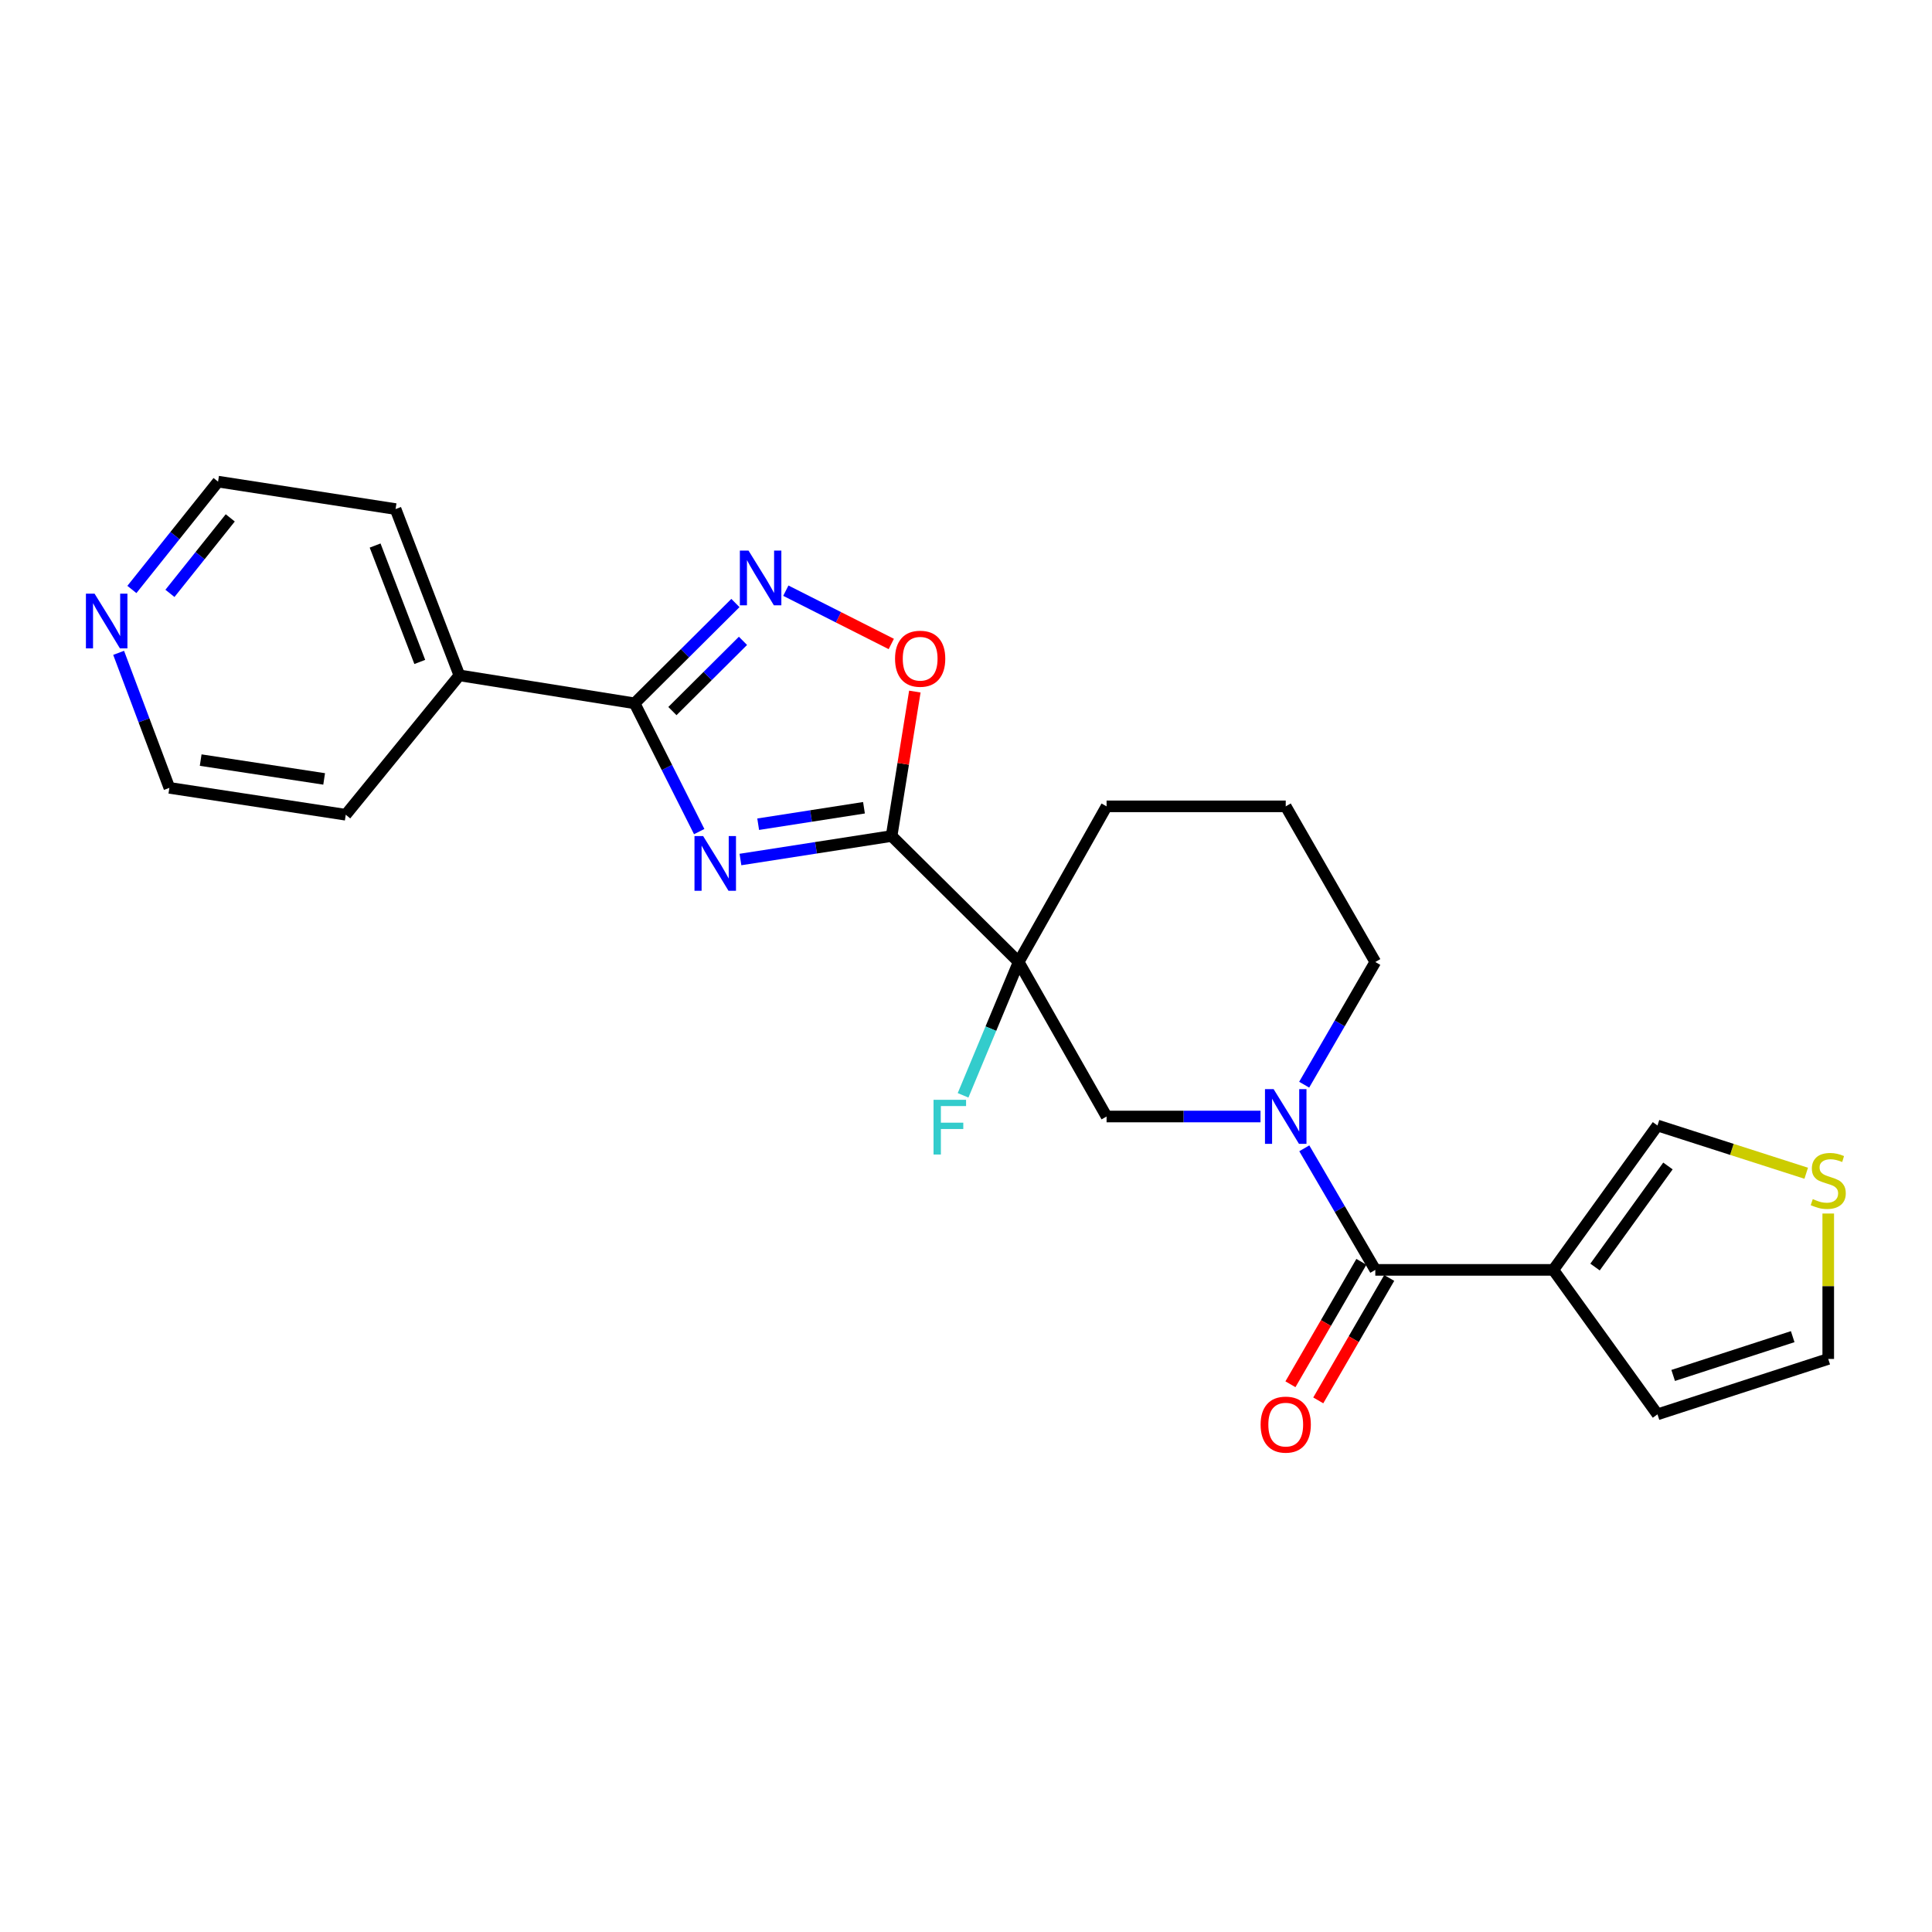 <?xml version='1.0' encoding='iso-8859-1'?>
<svg version='1.1' baseProfile='full'
              xmlns='http://www.w3.org/2000/svg'
                      xmlns:rdkit='http://www.rdkit.org/xml'
                      xmlns:xlink='http://www.w3.org/1999/xlink'
                  xml:space='preserve'
width='1000px' height='1000px' viewBox='0 0 1000 1000'>
<!-- END OF HEADER -->
<rect style='opacity:1.0;fill:#FFFFFF;stroke:none' width='1000' height='1000' x='0' y='0'> </rect>
<path class='bond-0' d='M 383.257,444.884 L 422.372,438.801' style='fill:none;fill-rule:evenodd;stroke:#0000FF;stroke-width:6px;stroke-linecap:butt;stroke-linejoin:miter;stroke-opacity:1' />
<path class='bond-0' d='M 422.372,438.801 L 461.487,432.718' style='fill:none;fill-rule:evenodd;stroke:#000000;stroke-width:6px;stroke-linecap:butt;stroke-linejoin:miter;stroke-opacity:1' />
<path class='bond-0' d='M 392.433,426.611 L 419.813,422.352' style='fill:none;fill-rule:evenodd;stroke:#0000FF;stroke-width:6px;stroke-linecap:butt;stroke-linejoin:miter;stroke-opacity:1' />
<path class='bond-0' d='M 419.813,422.352 L 447.194,418.094' style='fill:none;fill-rule:evenodd;stroke:#000000;stroke-width:6px;stroke-linecap:butt;stroke-linejoin:miter;stroke-opacity:1' />
<path class='bond-2' d='M 361.907,430.434 L 345.189,397.238' style='fill:none;fill-rule:evenodd;stroke:#0000FF;stroke-width:6px;stroke-linecap:butt;stroke-linejoin:miter;stroke-opacity:1' />
<path class='bond-2' d='M 345.189,397.238 L 328.47,364.041' style='fill:none;fill-rule:evenodd;stroke:#000000;stroke-width:6px;stroke-linecap:butt;stroke-linejoin:miter;stroke-opacity:1' />
<path class='bond-1' d='M 461.487,432.718 L 527.26,497.927' style='fill:none;fill-rule:evenodd;stroke:#000000;stroke-width:6px;stroke-linecap:butt;stroke-linejoin:miter;stroke-opacity:1' />
<path class='bond-7' d='M 461.487,432.718 L 467.505,395.339' style='fill:none;fill-rule:evenodd;stroke:#000000;stroke-width:6px;stroke-linecap:butt;stroke-linejoin:miter;stroke-opacity:1' />
<path class='bond-7' d='M 467.505,395.339 L 473.523,357.96' style='fill:none;fill-rule:evenodd;stroke:#FF0000;stroke-width:6px;stroke-linecap:butt;stroke-linejoin:miter;stroke-opacity:1' />
<path class='bond-8' d='M 527.26,497.927 L 572.761,577.905' style='fill:none;fill-rule:evenodd;stroke:#000000;stroke-width:6px;stroke-linecap:butt;stroke-linejoin:miter;stroke-opacity:1' />
<path class='bond-15' d='M 527.26,497.927 L 512.873,532.434' style='fill:none;fill-rule:evenodd;stroke:#000000;stroke-width:6px;stroke-linecap:butt;stroke-linejoin:miter;stroke-opacity:1' />
<path class='bond-15' d='M 512.873,532.434 L 498.486,566.941' style='fill:none;fill-rule:evenodd;stroke:#33CCCC;stroke-width:6px;stroke-linecap:butt;stroke-linejoin:miter;stroke-opacity:1' />
<path class='bond-17' d='M 527.26,497.927 L 572.761,417.366' style='fill:none;fill-rule:evenodd;stroke:#000000;stroke-width:6px;stroke-linecap:butt;stroke-linejoin:miter;stroke-opacity:1' />
<path class='bond-4' d='M 328.47,364.041 L 354.559,338.078' style='fill:none;fill-rule:evenodd;stroke:#000000;stroke-width:6px;stroke-linecap:butt;stroke-linejoin:miter;stroke-opacity:1' />
<path class='bond-4' d='M 354.559,338.078 L 380.648,312.115' style='fill:none;fill-rule:evenodd;stroke:#0000FF;stroke-width:6px;stroke-linecap:butt;stroke-linejoin:miter;stroke-opacity:1' />
<path class='bond-4' d='M 348.039,368.052 L 366.302,349.877' style='fill:none;fill-rule:evenodd;stroke:#000000;stroke-width:6px;stroke-linecap:butt;stroke-linejoin:miter;stroke-opacity:1' />
<path class='bond-4' d='M 366.302,349.877 L 384.564,331.703' style='fill:none;fill-rule:evenodd;stroke:#0000FF;stroke-width:6px;stroke-linecap:butt;stroke-linejoin:miter;stroke-opacity:1' />
<path class='bond-13' d='M 328.47,364.041 L 237.773,349.568' style='fill:none;fill-rule:evenodd;stroke:#000000;stroke-width:6px;stroke-linecap:butt;stroke-linejoin:miter;stroke-opacity:1' />
<path class='bond-3' d='M 652.434,577.905 L 612.597,577.905' style='fill:none;fill-rule:evenodd;stroke:#0000FF;stroke-width:6px;stroke-linecap:butt;stroke-linejoin:miter;stroke-opacity:1' />
<path class='bond-3' d='M 612.597,577.905 L 572.761,577.905' style='fill:none;fill-rule:evenodd;stroke:#000000;stroke-width:6px;stroke-linecap:butt;stroke-linejoin:miter;stroke-opacity:1' />
<path class='bond-5' d='M 675.103,594.363 L 693.478,625.827' style='fill:none;fill-rule:evenodd;stroke:#0000FF;stroke-width:6px;stroke-linecap:butt;stroke-linejoin:miter;stroke-opacity:1' />
<path class='bond-5' d='M 693.478,625.827 L 711.853,657.291' style='fill:none;fill-rule:evenodd;stroke:#000000;stroke-width:6px;stroke-linecap:butt;stroke-linejoin:miter;stroke-opacity:1' />
<path class='bond-26' d='M 675.04,561.434 L 693.446,529.68' style='fill:none;fill-rule:evenodd;stroke:#0000FF;stroke-width:6px;stroke-linecap:butt;stroke-linejoin:miter;stroke-opacity:1' />
<path class='bond-26' d='M 693.446,529.68 L 711.853,497.927' style='fill:none;fill-rule:evenodd;stroke:#000000;stroke-width:6px;stroke-linecap:butt;stroke-linejoin:miter;stroke-opacity:1' />
<path class='bond-24' d='M 406.742,305.734 L 434.034,319.527' style='fill:none;fill-rule:evenodd;stroke:#0000FF;stroke-width:6px;stroke-linecap:butt;stroke-linejoin:miter;stroke-opacity:1' />
<path class='bond-24' d='M 434.034,319.527 L 461.327,333.32' style='fill:none;fill-rule:evenodd;stroke:#FF0000;stroke-width:6px;stroke-linecap:butt;stroke-linejoin:miter;stroke-opacity:1' />
<path class='bond-6' d='M 711.853,657.291 L 804.002,657.291' style='fill:none;fill-rule:evenodd;stroke:#000000;stroke-width:6px;stroke-linecap:butt;stroke-linejoin:miter;stroke-opacity:1' />
<path class='bond-12' d='M 704.651,653.118 L 686.29,684.805' style='fill:none;fill-rule:evenodd;stroke:#000000;stroke-width:6px;stroke-linecap:butt;stroke-linejoin:miter;stroke-opacity:1' />
<path class='bond-12' d='M 686.29,684.805 L 667.928,716.492' style='fill:none;fill-rule:evenodd;stroke:#FF0000;stroke-width:6px;stroke-linecap:butt;stroke-linejoin:miter;stroke-opacity:1' />
<path class='bond-12' d='M 719.055,661.464 L 700.693,693.152' style='fill:none;fill-rule:evenodd;stroke:#000000;stroke-width:6px;stroke-linecap:butt;stroke-linejoin:miter;stroke-opacity:1' />
<path class='bond-12' d='M 700.693,693.152 L 682.331,724.839' style='fill:none;fill-rule:evenodd;stroke:#FF0000;stroke-width:6px;stroke-linecap:butt;stroke-linejoin:miter;stroke-opacity:1' />
<path class='bond-10' d='M 804.002,657.291 L 857.909,582.557' style='fill:none;fill-rule:evenodd;stroke:#000000;stroke-width:6px;stroke-linecap:butt;stroke-linejoin:miter;stroke-opacity:1' />
<path class='bond-10' d='M 825.589,655.82 L 863.324,603.505' style='fill:none;fill-rule:evenodd;stroke:#000000;stroke-width:6px;stroke-linecap:butt;stroke-linejoin:miter;stroke-opacity:1' />
<path class='bond-11' d='M 804.002,657.291 L 857.909,732.063' style='fill:none;fill-rule:evenodd;stroke:#000000;stroke-width:6px;stroke-linecap:butt;stroke-linejoin:miter;stroke-opacity:1' />
<path class='bond-9' d='M 934.893,607.27 L 896.401,594.914' style='fill:none;fill-rule:evenodd;stroke:#CCCC00;stroke-width:6px;stroke-linecap:butt;stroke-linejoin:miter;stroke-opacity:1' />
<path class='bond-9' d='M 896.401,594.914 L 857.909,582.557' style='fill:none;fill-rule:evenodd;stroke:#000000;stroke-width:6px;stroke-linecap:butt;stroke-linejoin:miter;stroke-opacity:1' />
<path class='bond-27' d='M 946.294,628.122 L 946.294,665.753' style='fill:none;fill-rule:evenodd;stroke:#CCCC00;stroke-width:6px;stroke-linecap:butt;stroke-linejoin:miter;stroke-opacity:1' />
<path class='bond-27' d='M 946.294,665.753 L 946.294,703.384' style='fill:none;fill-rule:evenodd;stroke:#000000;stroke-width:6px;stroke-linecap:butt;stroke-linejoin:miter;stroke-opacity:1' />
<path class='bond-14' d='M 857.909,732.063 L 946.294,703.384' style='fill:none;fill-rule:evenodd;stroke:#000000;stroke-width:6px;stroke-linecap:butt;stroke-linejoin:miter;stroke-opacity:1' />
<path class='bond-14' d='M 866.029,711.927 L 927.899,691.852' style='fill:none;fill-rule:evenodd;stroke:#000000;stroke-width:6px;stroke-linecap:butt;stroke-linejoin:miter;stroke-opacity:1' />
<path class='bond-22' d='M 237.773,349.568 L 178.964,421.713' style='fill:none;fill-rule:evenodd;stroke:#000000;stroke-width:6px;stroke-linecap:butt;stroke-linejoin:miter;stroke-opacity:1' />
<path class='bond-23' d='M 237.773,349.568 L 204.748,263.495' style='fill:none;fill-rule:evenodd;stroke:#000000;stroke-width:6px;stroke-linecap:butt;stroke-linejoin:miter;stroke-opacity:1' />
<path class='bond-23' d='M 217.278,342.62 L 194.16,282.369' style='fill:none;fill-rule:evenodd;stroke:#000000;stroke-width:6px;stroke-linecap:butt;stroke-linejoin:miter;stroke-opacity:1' />
<path class='bond-16' d='M 68.263,305.113 L 90.566,277.201' style='fill:none;fill-rule:evenodd;stroke:#0000FF;stroke-width:6px;stroke-linecap:butt;stroke-linejoin:miter;stroke-opacity:1' />
<path class='bond-16' d='M 90.566,277.201 L 112.868,249.29' style='fill:none;fill-rule:evenodd;stroke:#000000;stroke-width:6px;stroke-linecap:butt;stroke-linejoin:miter;stroke-opacity:1' />
<path class='bond-16' d='M 87.959,307.131 L 103.571,287.593' style='fill:none;fill-rule:evenodd;stroke:#0000FF;stroke-width:6px;stroke-linecap:butt;stroke-linejoin:miter;stroke-opacity:1' />
<path class='bond-16' d='M 103.571,287.593 L 119.182,268.055' style='fill:none;fill-rule:evenodd;stroke:#000000;stroke-width:6px;stroke-linecap:butt;stroke-linejoin:miter;stroke-opacity:1' />
<path class='bond-25' d='M 61.403,337.91 L 74.534,372.852' style='fill:none;fill-rule:evenodd;stroke:#0000FF;stroke-width:6px;stroke-linecap:butt;stroke-linejoin:miter;stroke-opacity:1' />
<path class='bond-25' d='M 74.534,372.852 L 87.666,407.794' style='fill:none;fill-rule:evenodd;stroke:#000000;stroke-width:6px;stroke-linecap:butt;stroke-linejoin:miter;stroke-opacity:1' />
<path class='bond-19' d='M 572.761,417.366 L 665.492,417.366' style='fill:none;fill-rule:evenodd;stroke:#000000;stroke-width:6px;stroke-linecap:butt;stroke-linejoin:miter;stroke-opacity:1' />
<path class='bond-18' d='M 711.853,497.927 L 665.492,417.366' style='fill:none;fill-rule:evenodd;stroke:#000000;stroke-width:6px;stroke-linecap:butt;stroke-linejoin:miter;stroke-opacity:1' />
<path class='bond-20' d='M 87.666,407.794 L 178.964,421.713' style='fill:none;fill-rule:evenodd;stroke:#000000;stroke-width:6px;stroke-linecap:butt;stroke-linejoin:miter;stroke-opacity:1' />
<path class='bond-20' d='M 103.87,393.425 L 167.778,403.168' style='fill:none;fill-rule:evenodd;stroke:#000000;stroke-width:6px;stroke-linecap:butt;stroke-linejoin:miter;stroke-opacity:1' />
<path class='bond-21' d='M 112.868,249.29 L 204.748,263.495' style='fill:none;fill-rule:evenodd;stroke:#000000;stroke-width:6px;stroke-linecap:butt;stroke-linejoin:miter;stroke-opacity:1' />
<path  class='atom-0' d='M 363.947 432.754
L 373.227 447.754
Q 374.147 449.234, 375.627 451.914
Q 377.107 454.594, 377.187 454.754
L 377.187 432.754
L 380.947 432.754
L 380.947 461.074
L 377.067 461.074
L 367.107 444.674
Q 365.947 442.754, 364.707 440.554
Q 363.507 438.354, 363.147 437.674
L 363.147 461.074
L 359.467 461.074
L 359.467 432.754
L 363.947 432.754
' fill='#0000FF'/>
<path  class='atom-4' d='M 659.232 563.745
L 668.512 578.745
Q 669.432 580.225, 670.912 582.905
Q 672.392 585.585, 672.472 585.745
L 672.472 563.745
L 676.232 563.745
L 676.232 592.065
L 672.352 592.065
L 662.392 575.665
Q 661.232 573.745, 659.992 571.545
Q 658.792 569.345, 658.432 568.665
L 658.432 592.065
L 654.752 592.065
L 654.752 563.745
L 659.232 563.745
' fill='#0000FF'/>
<path  class='atom-5' d='M 387.428 284.977
L 396.708 299.977
Q 397.628 301.457, 399.108 304.137
Q 400.588 306.817, 400.668 306.977
L 400.668 284.977
L 404.428 284.977
L 404.428 313.297
L 400.548 313.297
L 390.588 296.897
Q 389.428 294.977, 388.188 292.777
Q 386.988 290.577, 386.628 289.897
L 386.628 313.297
L 382.948 313.297
L 382.948 284.977
L 387.428 284.977
' fill='#0000FF'/>
<path  class='atom-8' d='M 463.274 340.954
Q 463.274 334.154, 466.634 330.354
Q 469.994 326.554, 476.274 326.554
Q 482.554 326.554, 485.914 330.354
Q 489.274 334.154, 489.274 340.954
Q 489.274 347.834, 485.874 351.754
Q 482.474 355.634, 476.274 355.634
Q 470.034 355.634, 466.634 351.754
Q 463.274 347.874, 463.274 340.954
M 476.274 352.434
Q 480.594 352.434, 482.914 349.554
Q 485.274 346.634, 485.274 340.954
Q 485.274 335.394, 482.914 332.594
Q 480.594 329.754, 476.274 329.754
Q 471.954 329.754, 469.594 332.554
Q 467.274 335.354, 467.274 340.954
Q 467.274 346.674, 469.594 349.554
Q 471.954 352.434, 476.274 352.434
' fill='#FF0000'/>
<path  class='atom-10' d='M 938.294 620.65
Q 938.614 620.77, 939.934 621.33
Q 941.254 621.89, 942.694 622.25
Q 944.174 622.57, 945.614 622.57
Q 948.294 622.57, 949.854 621.29
Q 951.414 619.97, 951.414 617.69
Q 951.414 616.13, 950.614 615.17
Q 949.854 614.21, 948.654 613.69
Q 947.454 613.17, 945.454 612.57
Q 942.934 611.81, 941.414 611.09
Q 939.934 610.37, 938.854 608.85
Q 937.814 607.33, 937.814 604.77
Q 937.814 601.21, 940.214 599.01
Q 942.654 596.81, 947.454 596.81
Q 950.734 596.81, 954.454 598.37
L 953.534 601.45
Q 950.134 600.05, 947.574 600.05
Q 944.814 600.05, 943.294 601.21
Q 941.774 602.33, 941.814 604.29
Q 941.814 605.81, 942.574 606.73
Q 943.374 607.65, 944.494 608.17
Q 945.654 608.69, 947.574 609.29
Q 950.134 610.09, 951.654 610.89
Q 953.174 611.69, 954.254 613.33
Q 955.374 614.93, 955.374 617.69
Q 955.374 621.61, 952.734 623.73
Q 950.134 625.81, 945.774 625.81
Q 943.254 625.81, 941.334 625.25
Q 939.454 624.73, 937.214 623.81
L 938.294 620.65
' fill='#CCCC00'/>
<path  class='atom-13' d='M 652.492 737.377
Q 652.492 730.577, 655.852 726.777
Q 659.212 722.977, 665.492 722.977
Q 671.772 722.977, 675.132 726.777
Q 678.492 730.577, 678.492 737.377
Q 678.492 744.257, 675.092 748.177
Q 671.692 752.057, 665.492 752.057
Q 659.252 752.057, 655.852 748.177
Q 652.492 744.297, 652.492 737.377
M 665.492 748.857
Q 669.812 748.857, 672.132 745.977
Q 674.492 743.057, 674.492 737.377
Q 674.492 731.817, 672.132 729.017
Q 669.812 726.177, 665.492 726.177
Q 661.172 726.177, 658.812 728.977
Q 656.492 731.777, 656.492 737.377
Q 656.492 743.097, 658.812 745.977
Q 661.172 748.857, 665.492 748.857
' fill='#FF0000'/>
<path  class='atom-16' d='M 483.197 569.257
L 500.037 569.257
L 500.037 572.497
L 486.997 572.497
L 486.997 581.097
L 498.597 581.097
L 498.597 584.377
L 486.997 584.377
L 486.997 597.577
L 483.197 597.577
L 483.197 569.257
' fill='#33CCCC'/>
<path  class='atom-17' d='M 48.954 307.284
L 58.234 322.284
Q 59.154 323.764, 60.634 326.444
Q 62.114 329.124, 62.194 329.284
L 62.194 307.284
L 65.954 307.284
L 65.954 335.604
L 62.074 335.604
L 52.114 319.204
Q 50.954 317.284, 49.714 315.084
Q 48.514 312.884, 48.154 312.204
L 48.154 335.604
L 44.474 335.604
L 44.474 307.284
L 48.954 307.284
' fill='#0000FF'/>
</svg>
